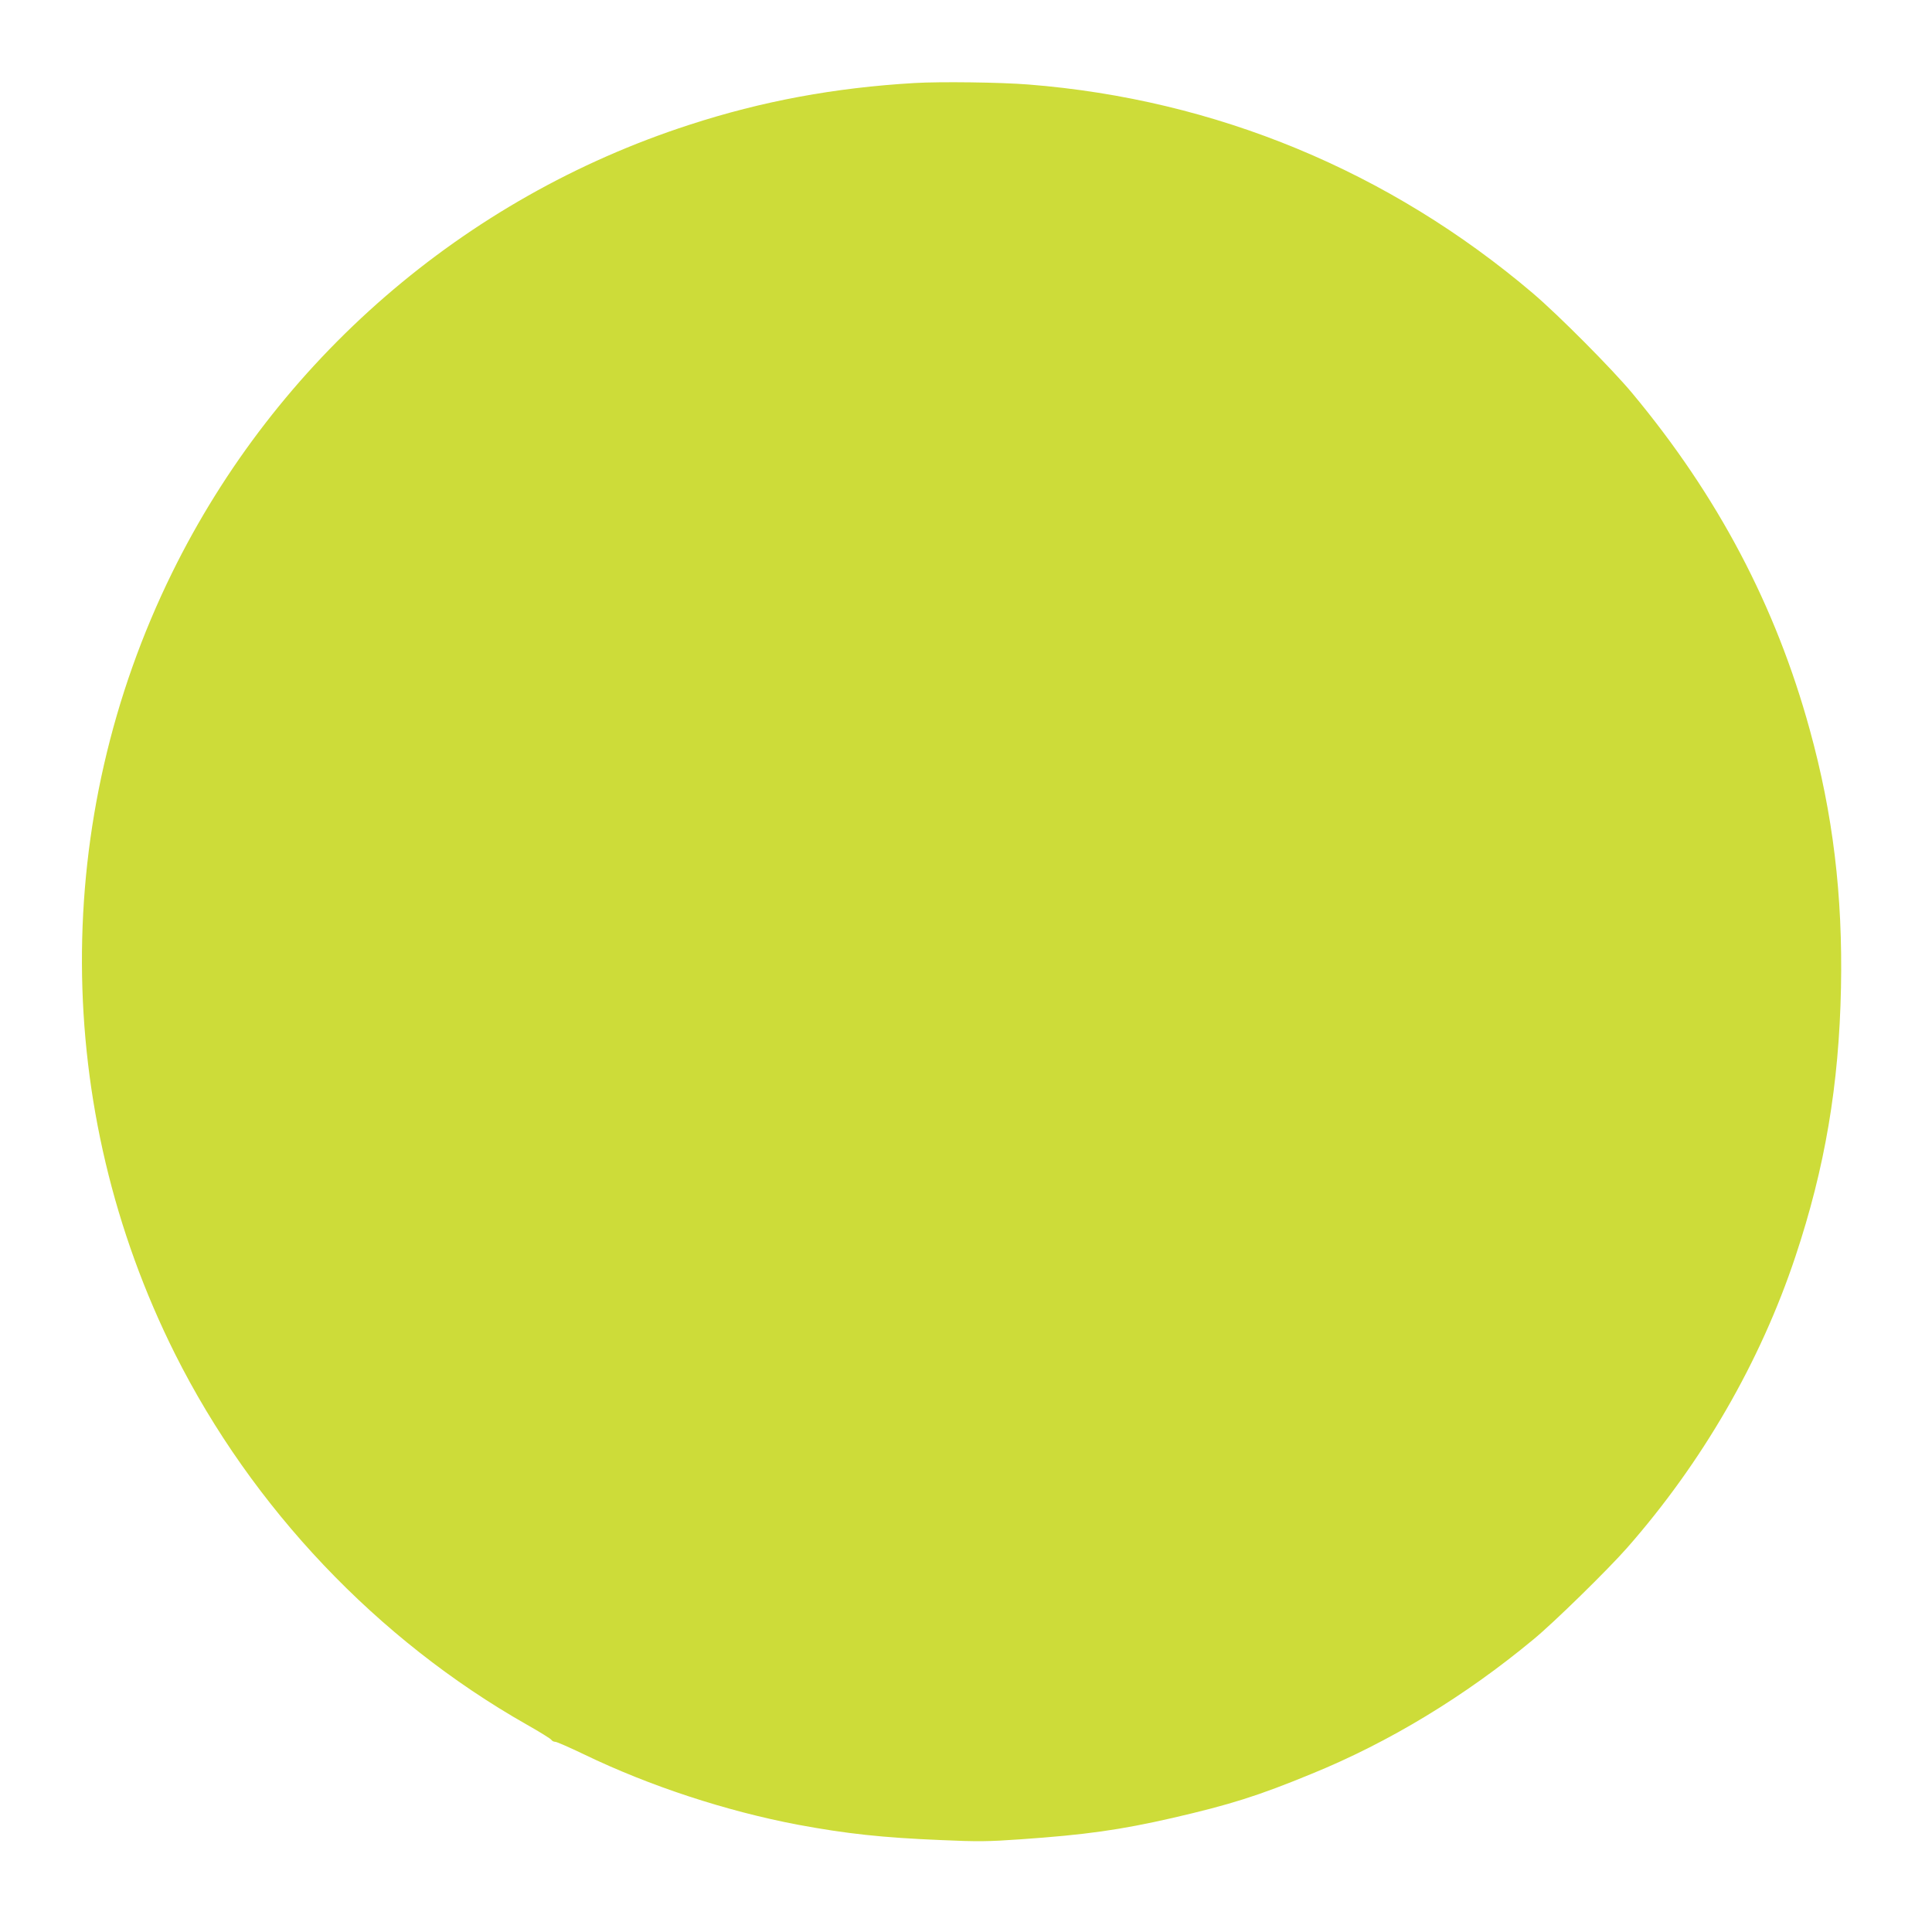 <?xml version="1.0" standalone="no"?>
<!DOCTYPE svg PUBLIC "-//W3C//DTD SVG 20010904//EN"
 "http://www.w3.org/TR/2001/REC-SVG-20010904/DTD/svg10.dtd">
<svg version="1.0" xmlns="http://www.w3.org/2000/svg"
 width="1280pt" height="1280pt" viewBox="0 0 1280 1280"
 preserveAspectRatio="xMidYMid meet">
<g transform="translate(0,1280) scale(0.1,-0.1)"
fill="#cddc39" stroke="none">
<path d="M6060 12250 c-531 -31 -1011 -120 -1493 -277 -1494 -484 -2734 -1558
-3427 -2968 -803 -1633 -796 -3546 20 -5176 511 -1019 1340 -1893 2330 -2455
85 -48 159 -94 163 -101 4 -7 16 -13 26 -13 10 0 96 -38 192 -84 433 -209 940
-375 1414 -465 322 -60 561 -86 950 -102 243 -11 312 -10 525 5 432 30 660 62
1010 142 380 88 563 145 920 292 513 209 1016 514 1470 891 134 110 493 462
618 604 499 567 885 1235 1117 1932 196 588 289 1137 302 1781 12 613 -53
1151 -207 1710 -226 822 -609 1548 -1176 2229 -134 161 -486 515 -657 661
-953 810 -2102 1286 -3342 1384 -186 15 -585 20 -755 10z"/>
</g>
</svg>
